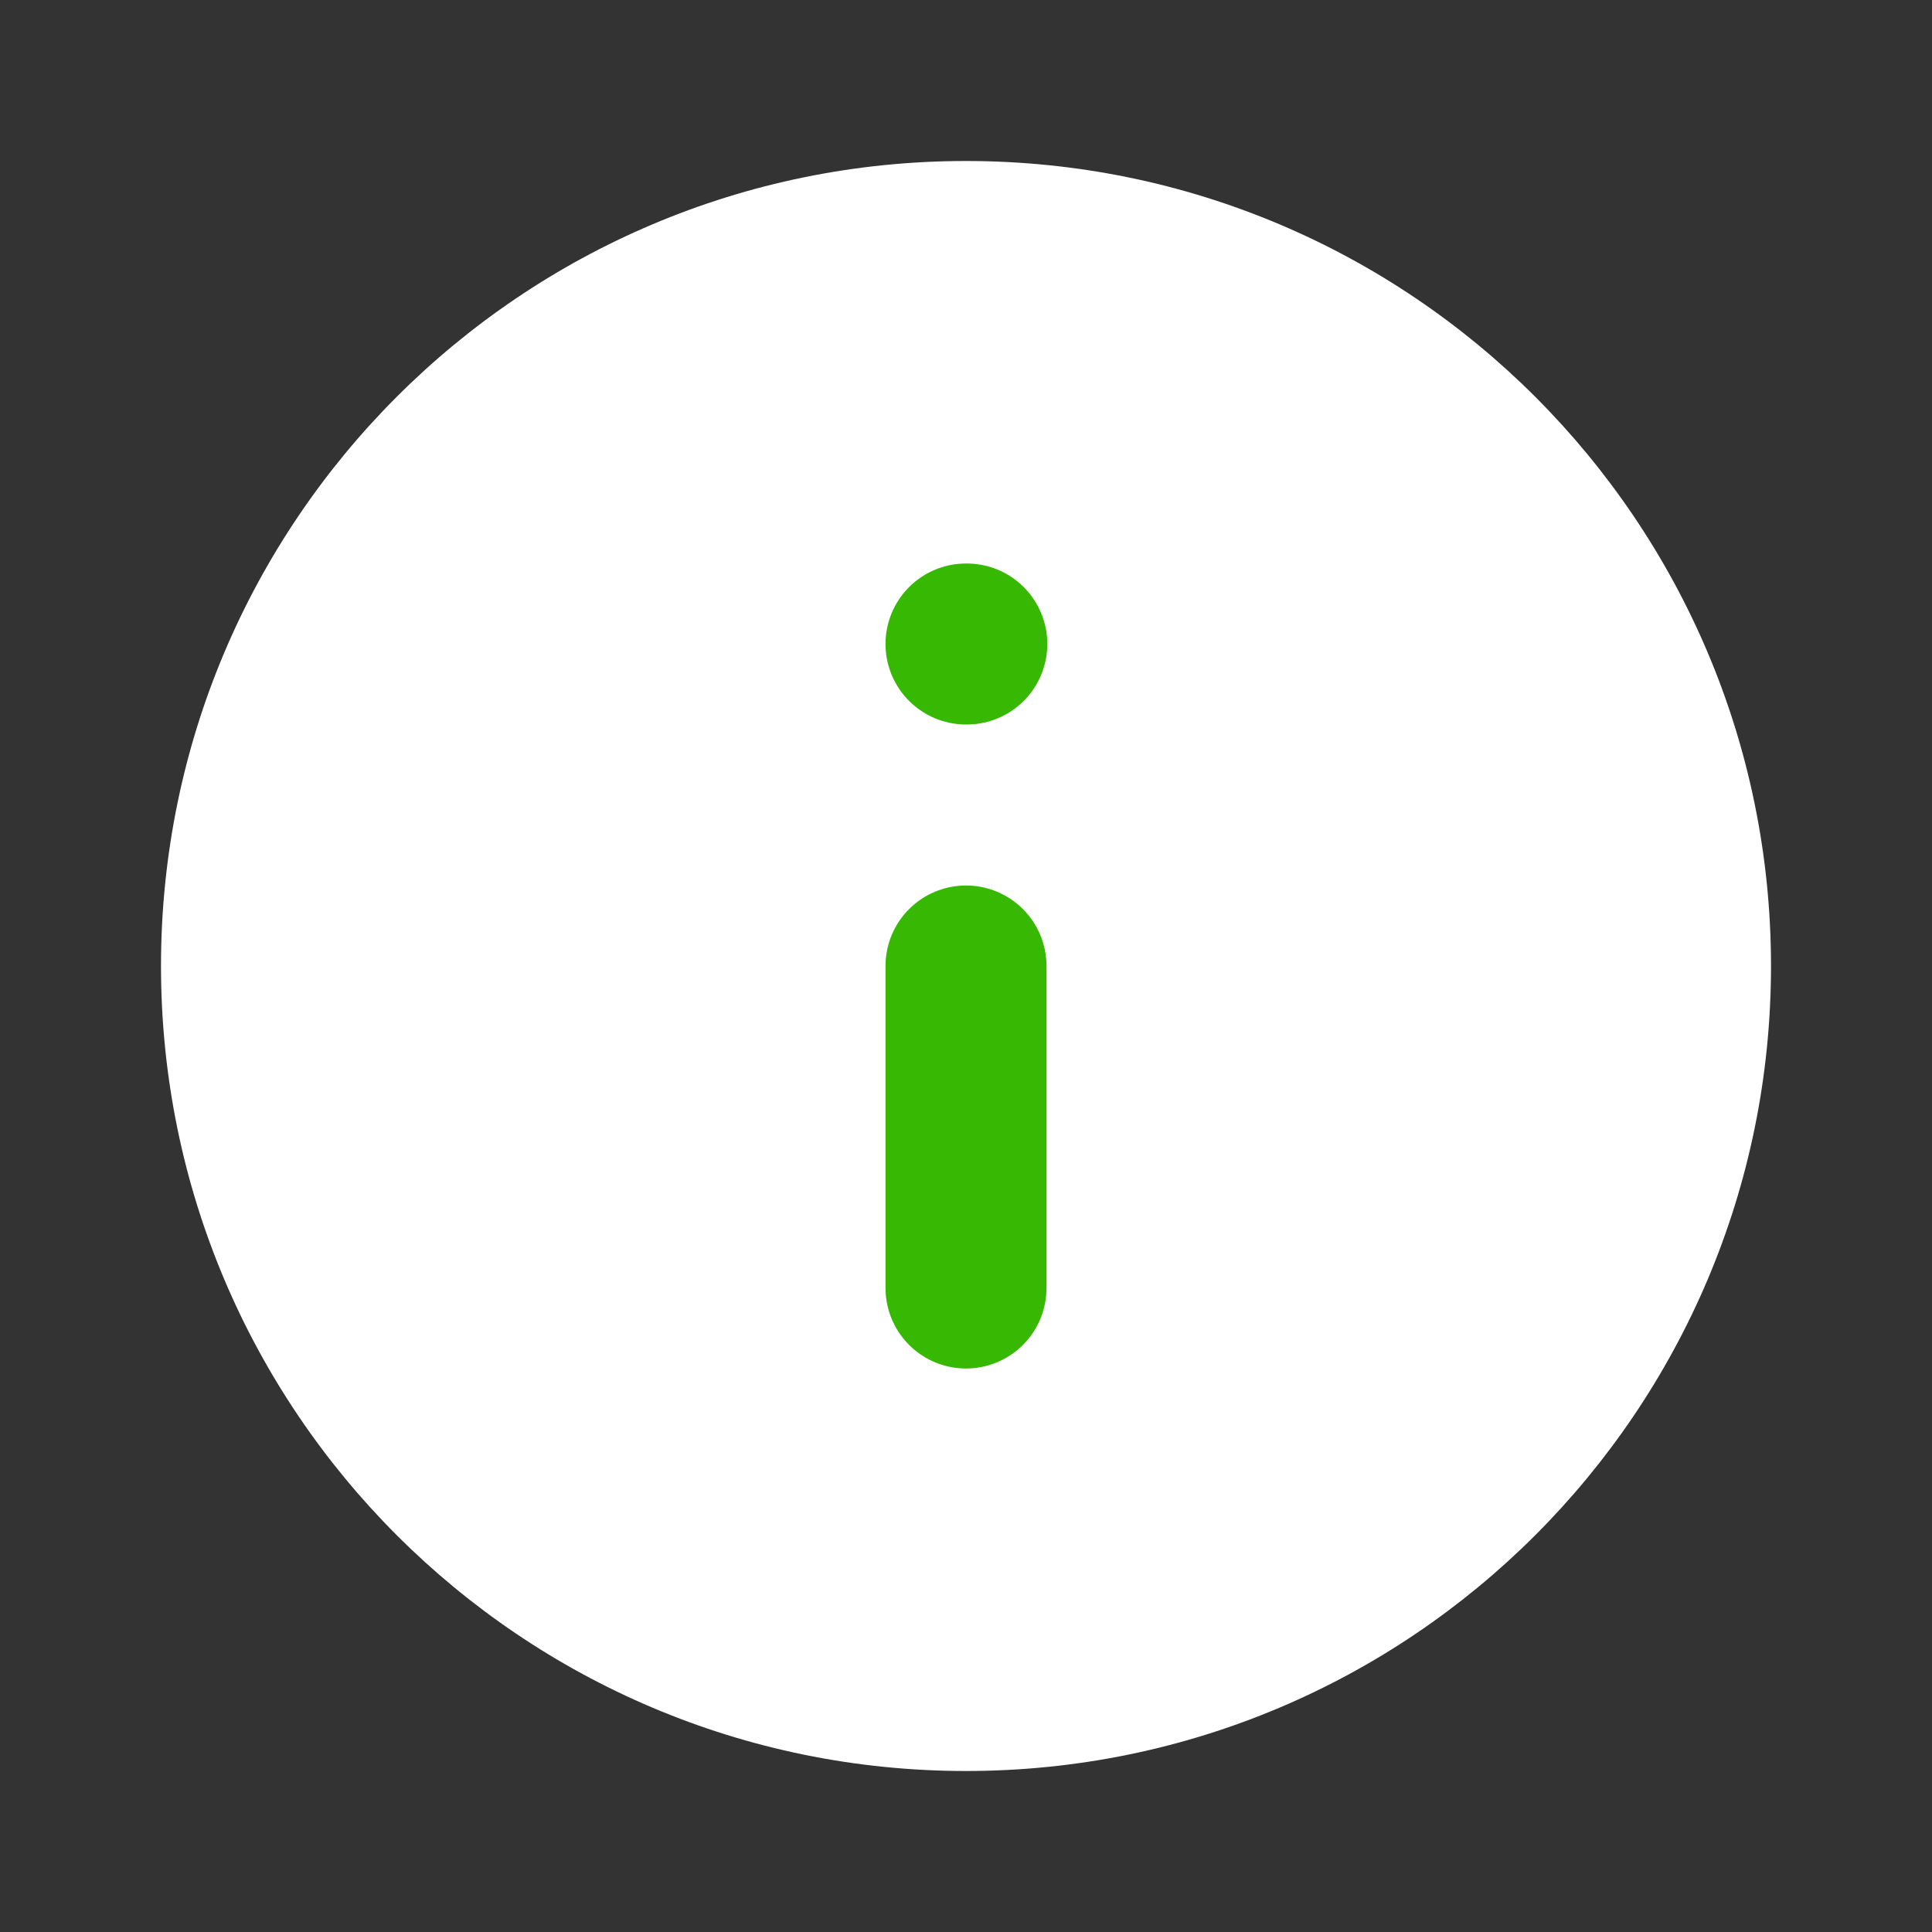 <?xml version="1.0" encoding="UTF-8"?> <svg xmlns="http://www.w3.org/2000/svg" width="24" height="24" viewBox="0 0 24 24" fill="none"><rect x="0" y="0" width="24" height="24" fill="#333333" stroke="none"/> <path d="M12 22C17.523 22 22 17.523 22 12C22 6.477 17.523 2 12 2C6.477 2 2 6.477 2 12C2 17.523 6.477 22 12 22Z" fill="white"></path> <path d="M12 16V12" stroke="#37B904" stroke-width="2" stroke-linecap="round" stroke-linejoin="round"></path> <path d="M12 8H12.01" stroke="#37B904" stroke-width="2" stroke-linecap="round" stroke-linejoin="round"></path> </svg> 